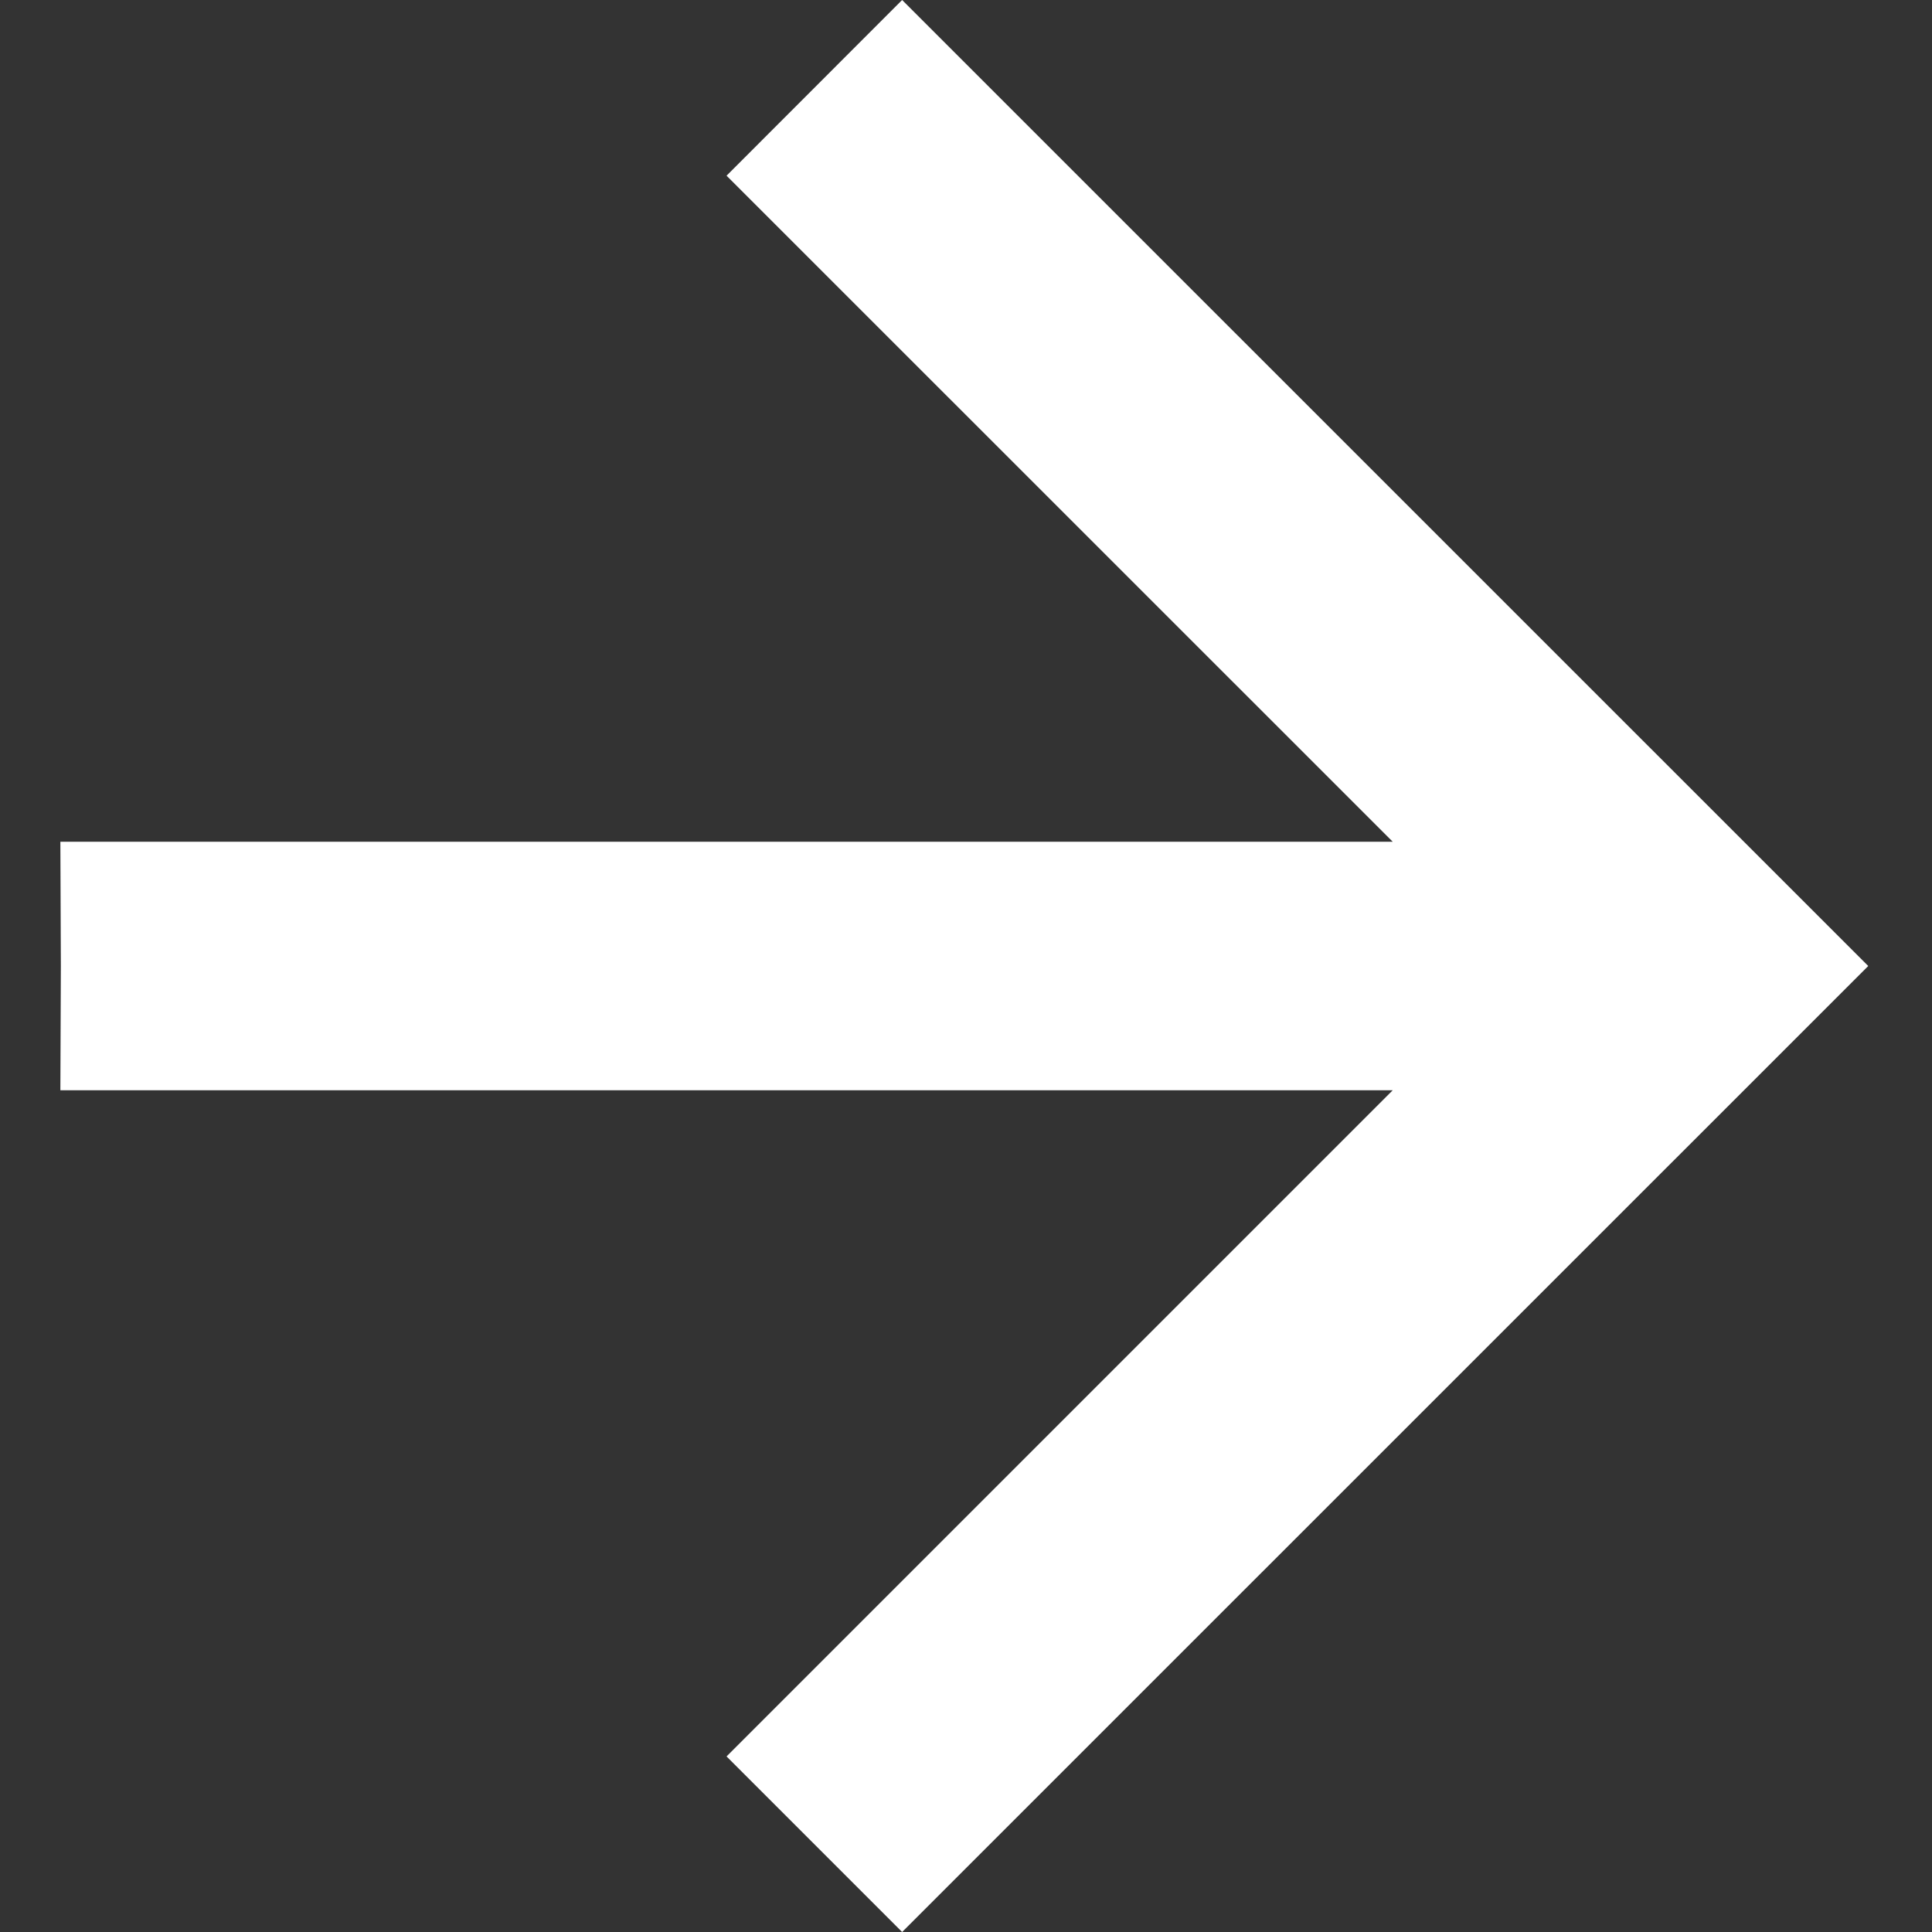 <svg width="16" height="16" viewBox="0 0 16 16" fill="none" xmlns="http://www.w3.org/2000/svg">
<rect x="0" y="0" width="16" height="16" fill="#333333" stroke="none"/>
<g id="Arrow">
<path id="Vector 1 (Stroke)" d="M7.471 0L15.472 8L7.471 16L6.017 14.546L11.534 9.029L0.5 9.029L0.504 8L0.5 6.971H11.534L6.017 1.455L7.471 0Z" fill="white"/>
</g>
</svg>
